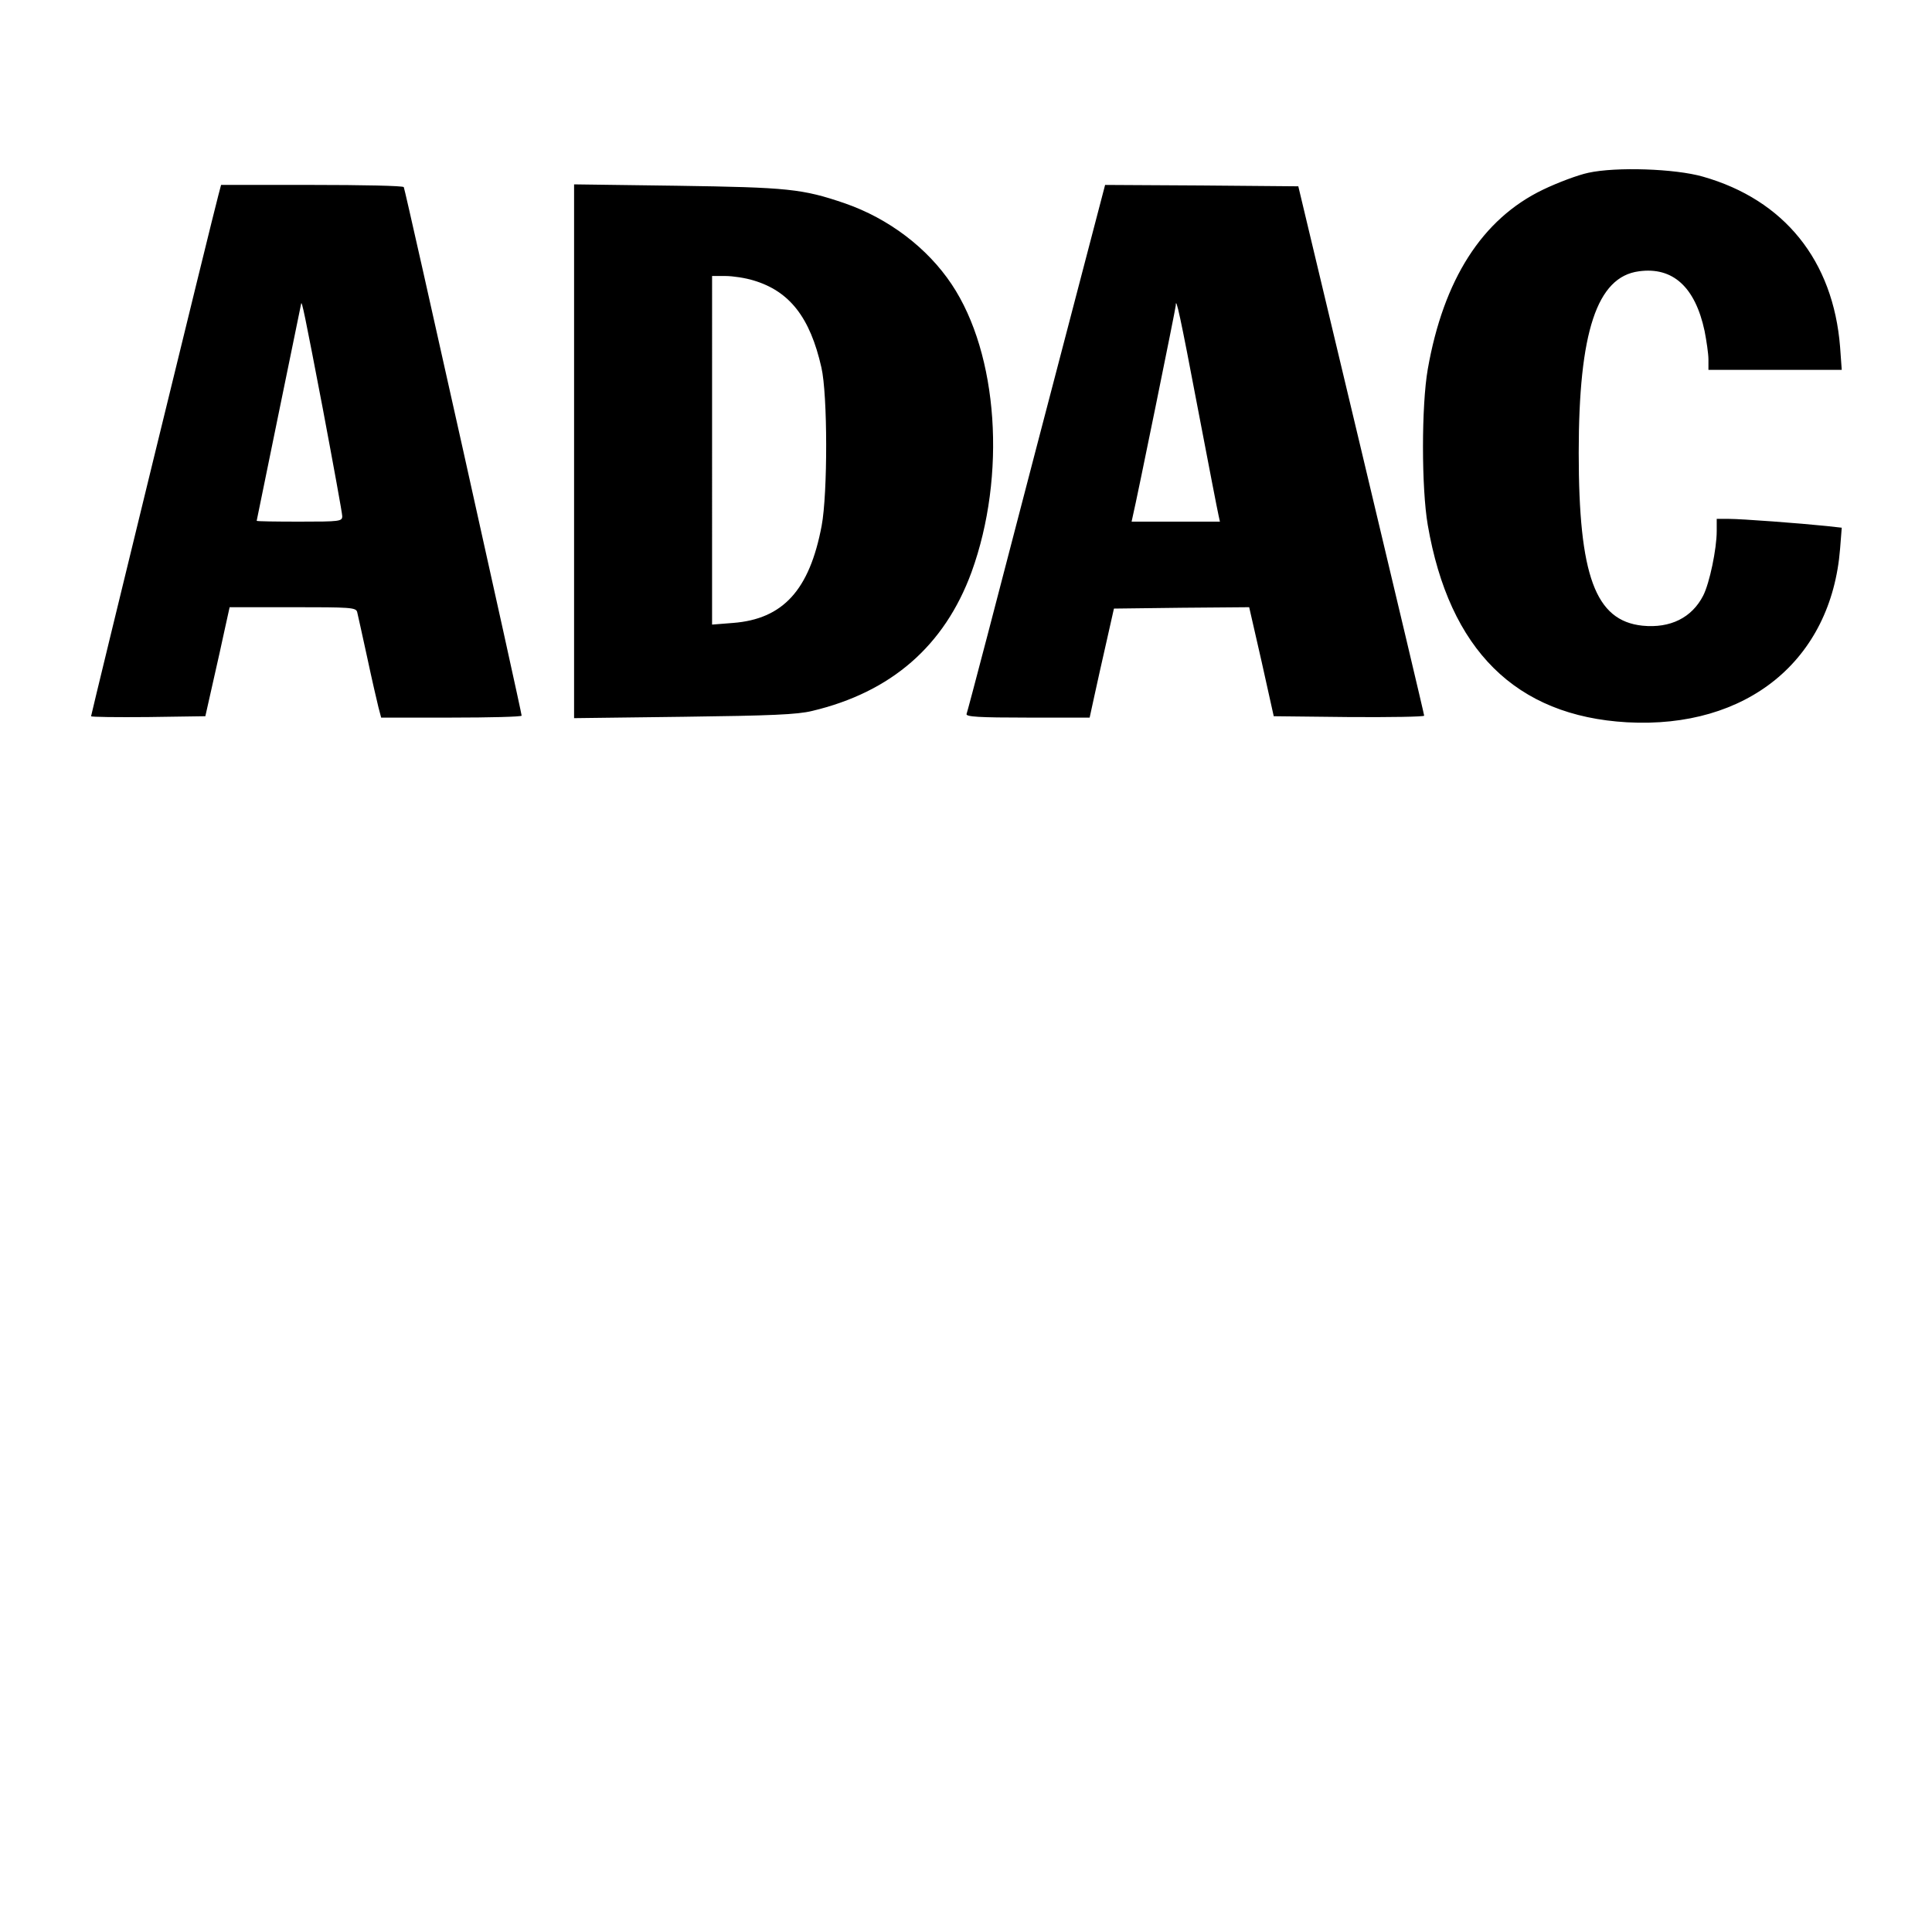 <svg version="1.0" xmlns="http://www.w3.org/2000/svg" width="933.333" height="933.333" viewBox="0 0 700 700"><path d="M575.5 62.6c-3.8.8-11.2 3.6-16.4 6.1-22.1 10.6-36.1 32.6-41.8 65.1-2.3 13.2-2.3 43 0 56.4 7.8 45.3 31.9 69.2 72.2 71.5 43.4 2.4 74-22.4 77.2-62.9l.6-7.6-5.4-.6c-9.6-1-30.9-2.6-35.5-2.6H622v4.4c0 6.5-2.6 18.9-4.9 23.4-4.1 8-11.9 11.9-22 10.9C578 224.9 572 208.6 572 164c0-43.7 6.6-63.7 21.8-65.7 12.3-1.7 20.4 5.7 23.8 21.6.7 3.6 1.4 8.3 1.4 10.3v3.8h48.3l-.6-8.3C664.2 94.4 646.5 72.4 617 64c-10.1-2.9-31.5-3.6-41.5-1.4zM79.1 70.8C77.5 76.5 33 258.9 33 259.5c0 .3 9.3.4 20.7.3l20.7-.3 2.7-12c1.5-6.6 3.5-15.5 4.4-19.8l1.7-7.7H106c20.9 0 22.9.1 23.4 1.7.2 1 1.9 8.3 3.6 16.3 1.7 8 3.6 16.2 4.1 18.2l1 3.8h25.4c14 0 25.5-.3 25.5-.7 0-1.4-42.2-190.8-42.7-191.5-.2-.5-15.2-.8-33.3-.8H80.1l-1 3.8zm37.9 77.5c3.8 20.2 7 37.7 7 38.7 0 1.9-.8 2-15.5 2-8.5 0-15.5-.1-15.5-.3 0-.1 3.6-17.7 8-39.1 4.4-21.3 8-39.1 8.1-39.5.2-1.6 1.3 3.7 7.9 38.2zM208 163.5v96.7l39.8-.5c31.5-.4 41.1-.8 46.4-2.1 28.7-6.8 48-23.6 57.8-50.3 12.7-35 9.7-79-7.2-104.3-8.8-13.2-22.8-23.8-38.6-29.3-15.5-5.3-20.6-5.8-60.9-6.4l-37.3-.5v96.7zm65-61.9c13.1 3.9 20.5 13.4 24.6 31.5 2.3 9.9 2.3 45.7.1 57.4-4.4 23.3-14 33.8-32.1 35.2l-7.6.6V100h4.8c2.7 0 7.3.7 10.2 1.6zM375.5 162.2c-13.6 52.4-25 95.9-25.3 96.5-.3 1 4.5 1.3 22.1 1.3h22.5l1.7-7.8c.9-4.2 2.9-13.1 4.4-19.7l2.7-12 24.5-.3 24.5-.2 4.5 19.7 4.4 19.8 27.3.3c14.9.1 27.2-.1 27.2-.5 0-.5-10.3-43.8-22.8-96.3l-22.8-95.5-35-.3-35-.2-24.9 95.2zm58.4-14.7c3.9 20.4 7.3 38 7.6 39.2l.5 2.3h-32l.5-2.3c1.3-5.3 15.5-75.1 15.5-76 0-3.7 1.7 4.1 7.9 36.8z"/></svg>
